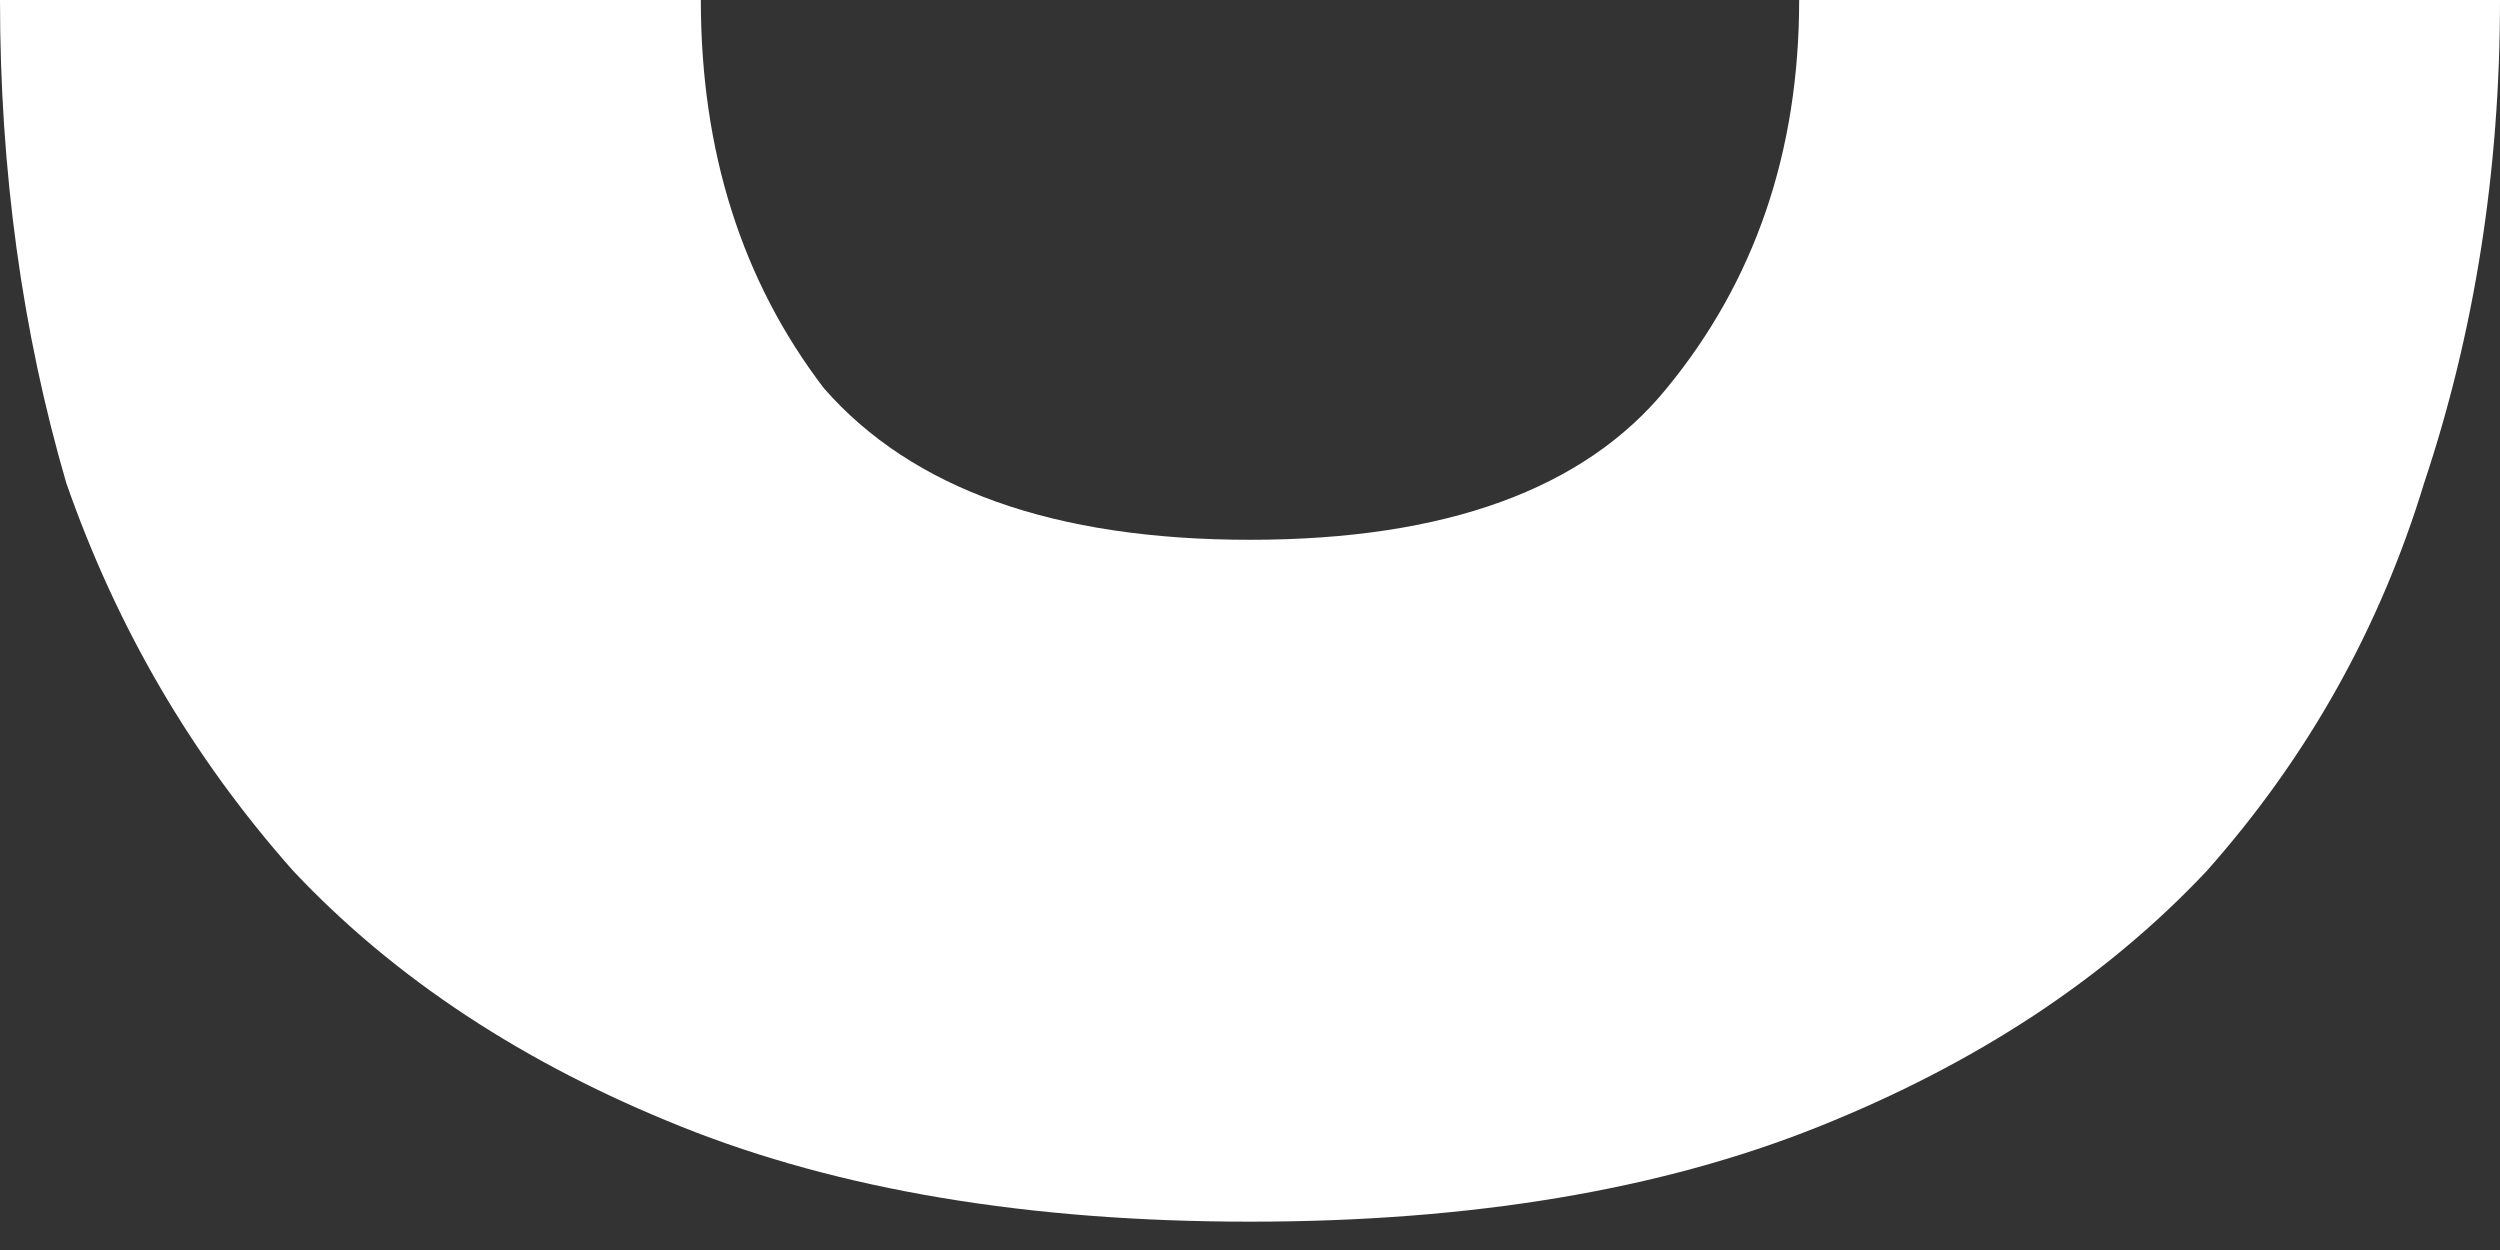 <?xml version="1.0" encoding="UTF-8"?> <svg xmlns="http://www.w3.org/2000/svg" width="12" height="6" viewBox="0 0 12 6" fill="none"><rect x="0" y="0" width="12" height="6" fill="#333333" stroke="none"/><path d="M3.364 0C3.364 0.727 3.561 1.348 3.955 1.864C4.379 2.348 5.061 2.591 6 2.591C6.939 2.591 7.606 2.348 8 1.864C8.424 1.348 8.636 0.727 8.636 0H12C12 0.818 11.879 1.591 11.636 2.318C11.424 3.015 11.076 3.636 10.591 4.182C10.106 4.697 9.485 5.106 8.727 5.409C7.97 5.712 7.061 5.864 6 5.864C4.939 5.864 4.03 5.712 3.273 5.409C2.515 5.106 1.894 4.697 1.409 4.182C0.924 3.636 0.561 3.015 0.318 2.318C0.106 1.591 0 0.818 0 0H3.364Z" fill="white"></path></svg> 